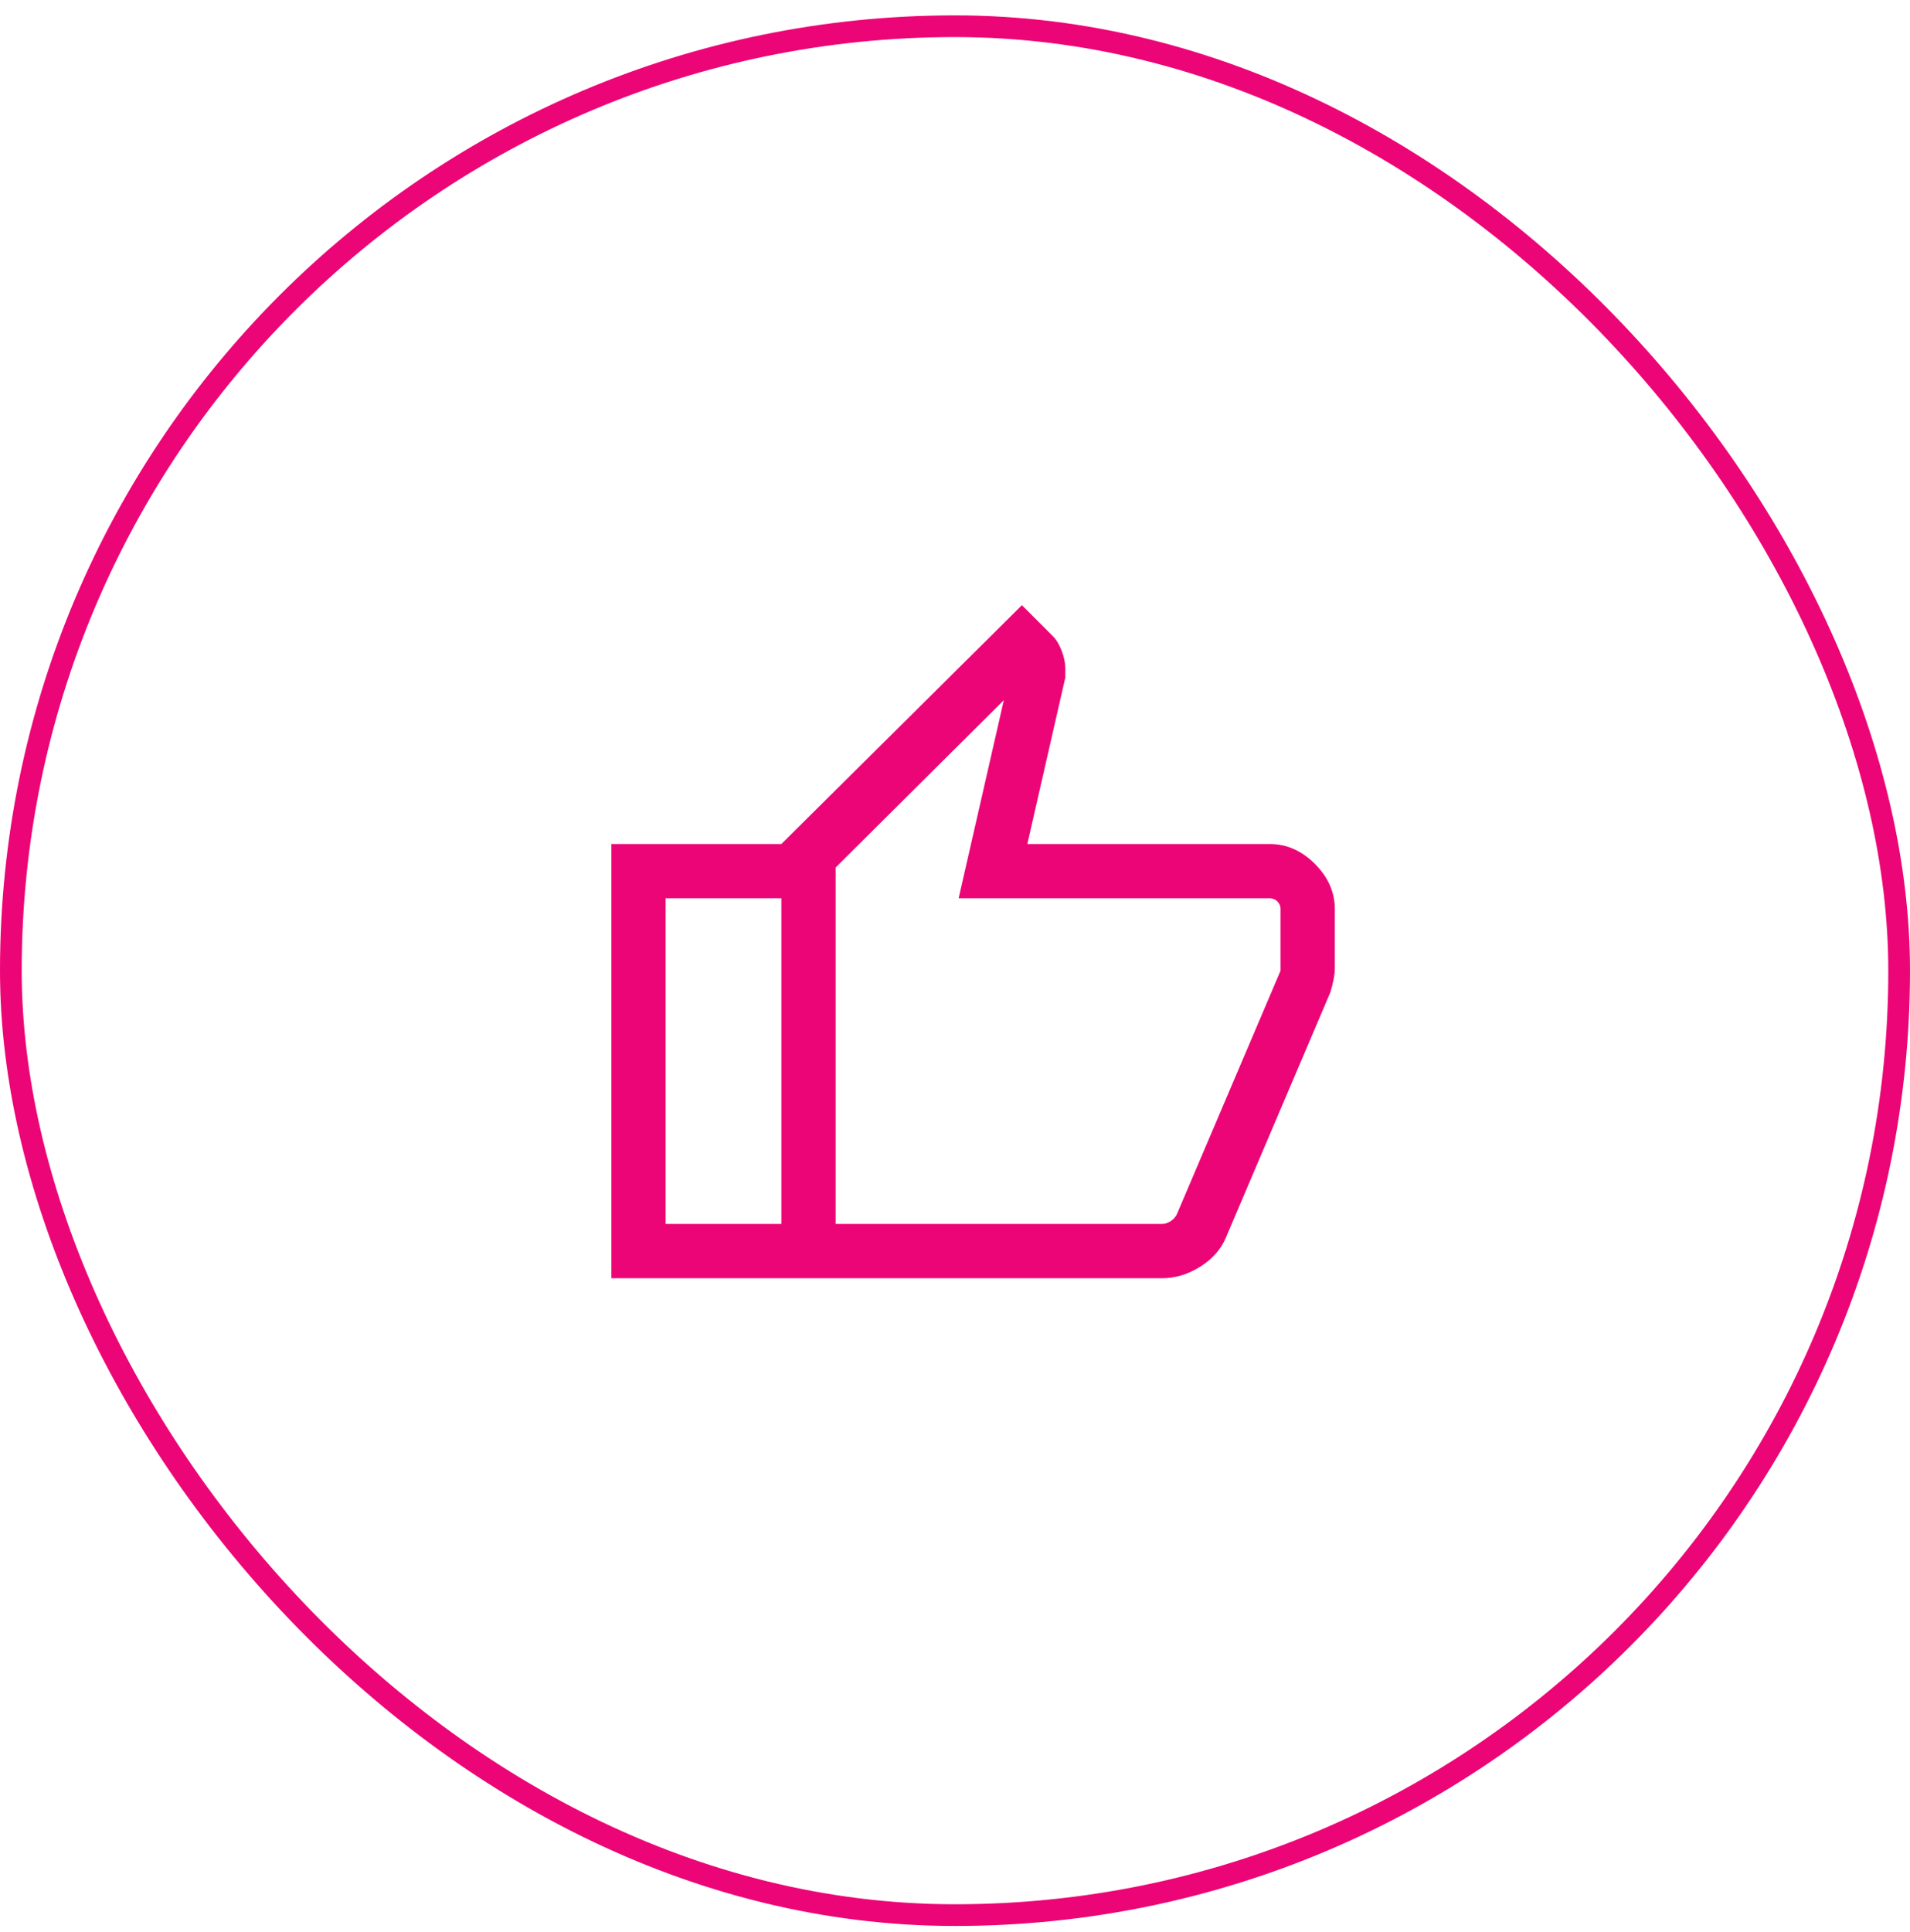 <svg width="88" height="89" viewBox="0 0 88 89" fill="none" xmlns="http://www.w3.org/2000/svg">
  <mask id="mask0_4772_28294" style="mask-type:alpha" maskUnits="userSpaceOnUse" x="24" y="24" width="40" height="41">
    <rect x="24" y="24.708" width="40" height="40" fill="#D9D9D9" />
  </mask>
  <g mask="url(#mask0_4772_28294)">
    <path
      d="M53.542 58.874H36V38.874L47.083 27.875L48.5 29.291C48.667 29.458 48.806 29.687 48.917 29.978C49.028 30.27 49.083 30.541 49.083 30.791V31.208L47.333 38.874H58.5C59.278 38.874 59.972 39.18 60.583 39.791C61.194 40.402 61.5 41.097 61.5 41.874V44.583C61.5 44.749 61.479 44.937 61.437 45.145C61.395 45.353 61.347 45.541 61.292 45.708L56.5 56.958C56.278 57.513 55.882 57.972 55.313 58.333C54.743 58.694 54.153 58.874 53.542 58.874ZM38.5 56.374H53.542C53.653 56.374 53.771 56.34 53.897 56.271C54.021 56.201 54.125 56.097 54.208 55.958L59 44.708V41.874C59 41.736 58.952 41.617 58.855 41.52C58.757 41.423 58.639 41.374 58.5 41.374H44.167L46.25 32.249L38.5 39.958V56.374ZM36 38.874V41.374H30.667V56.374H36V58.874H28.167V38.874H36Z"
      fill="#EC0576" />
  </g>
  <rect x="0.5" y="1.208" width="87" height="87" rx="43.5" stroke="#EC0576" />
</svg>